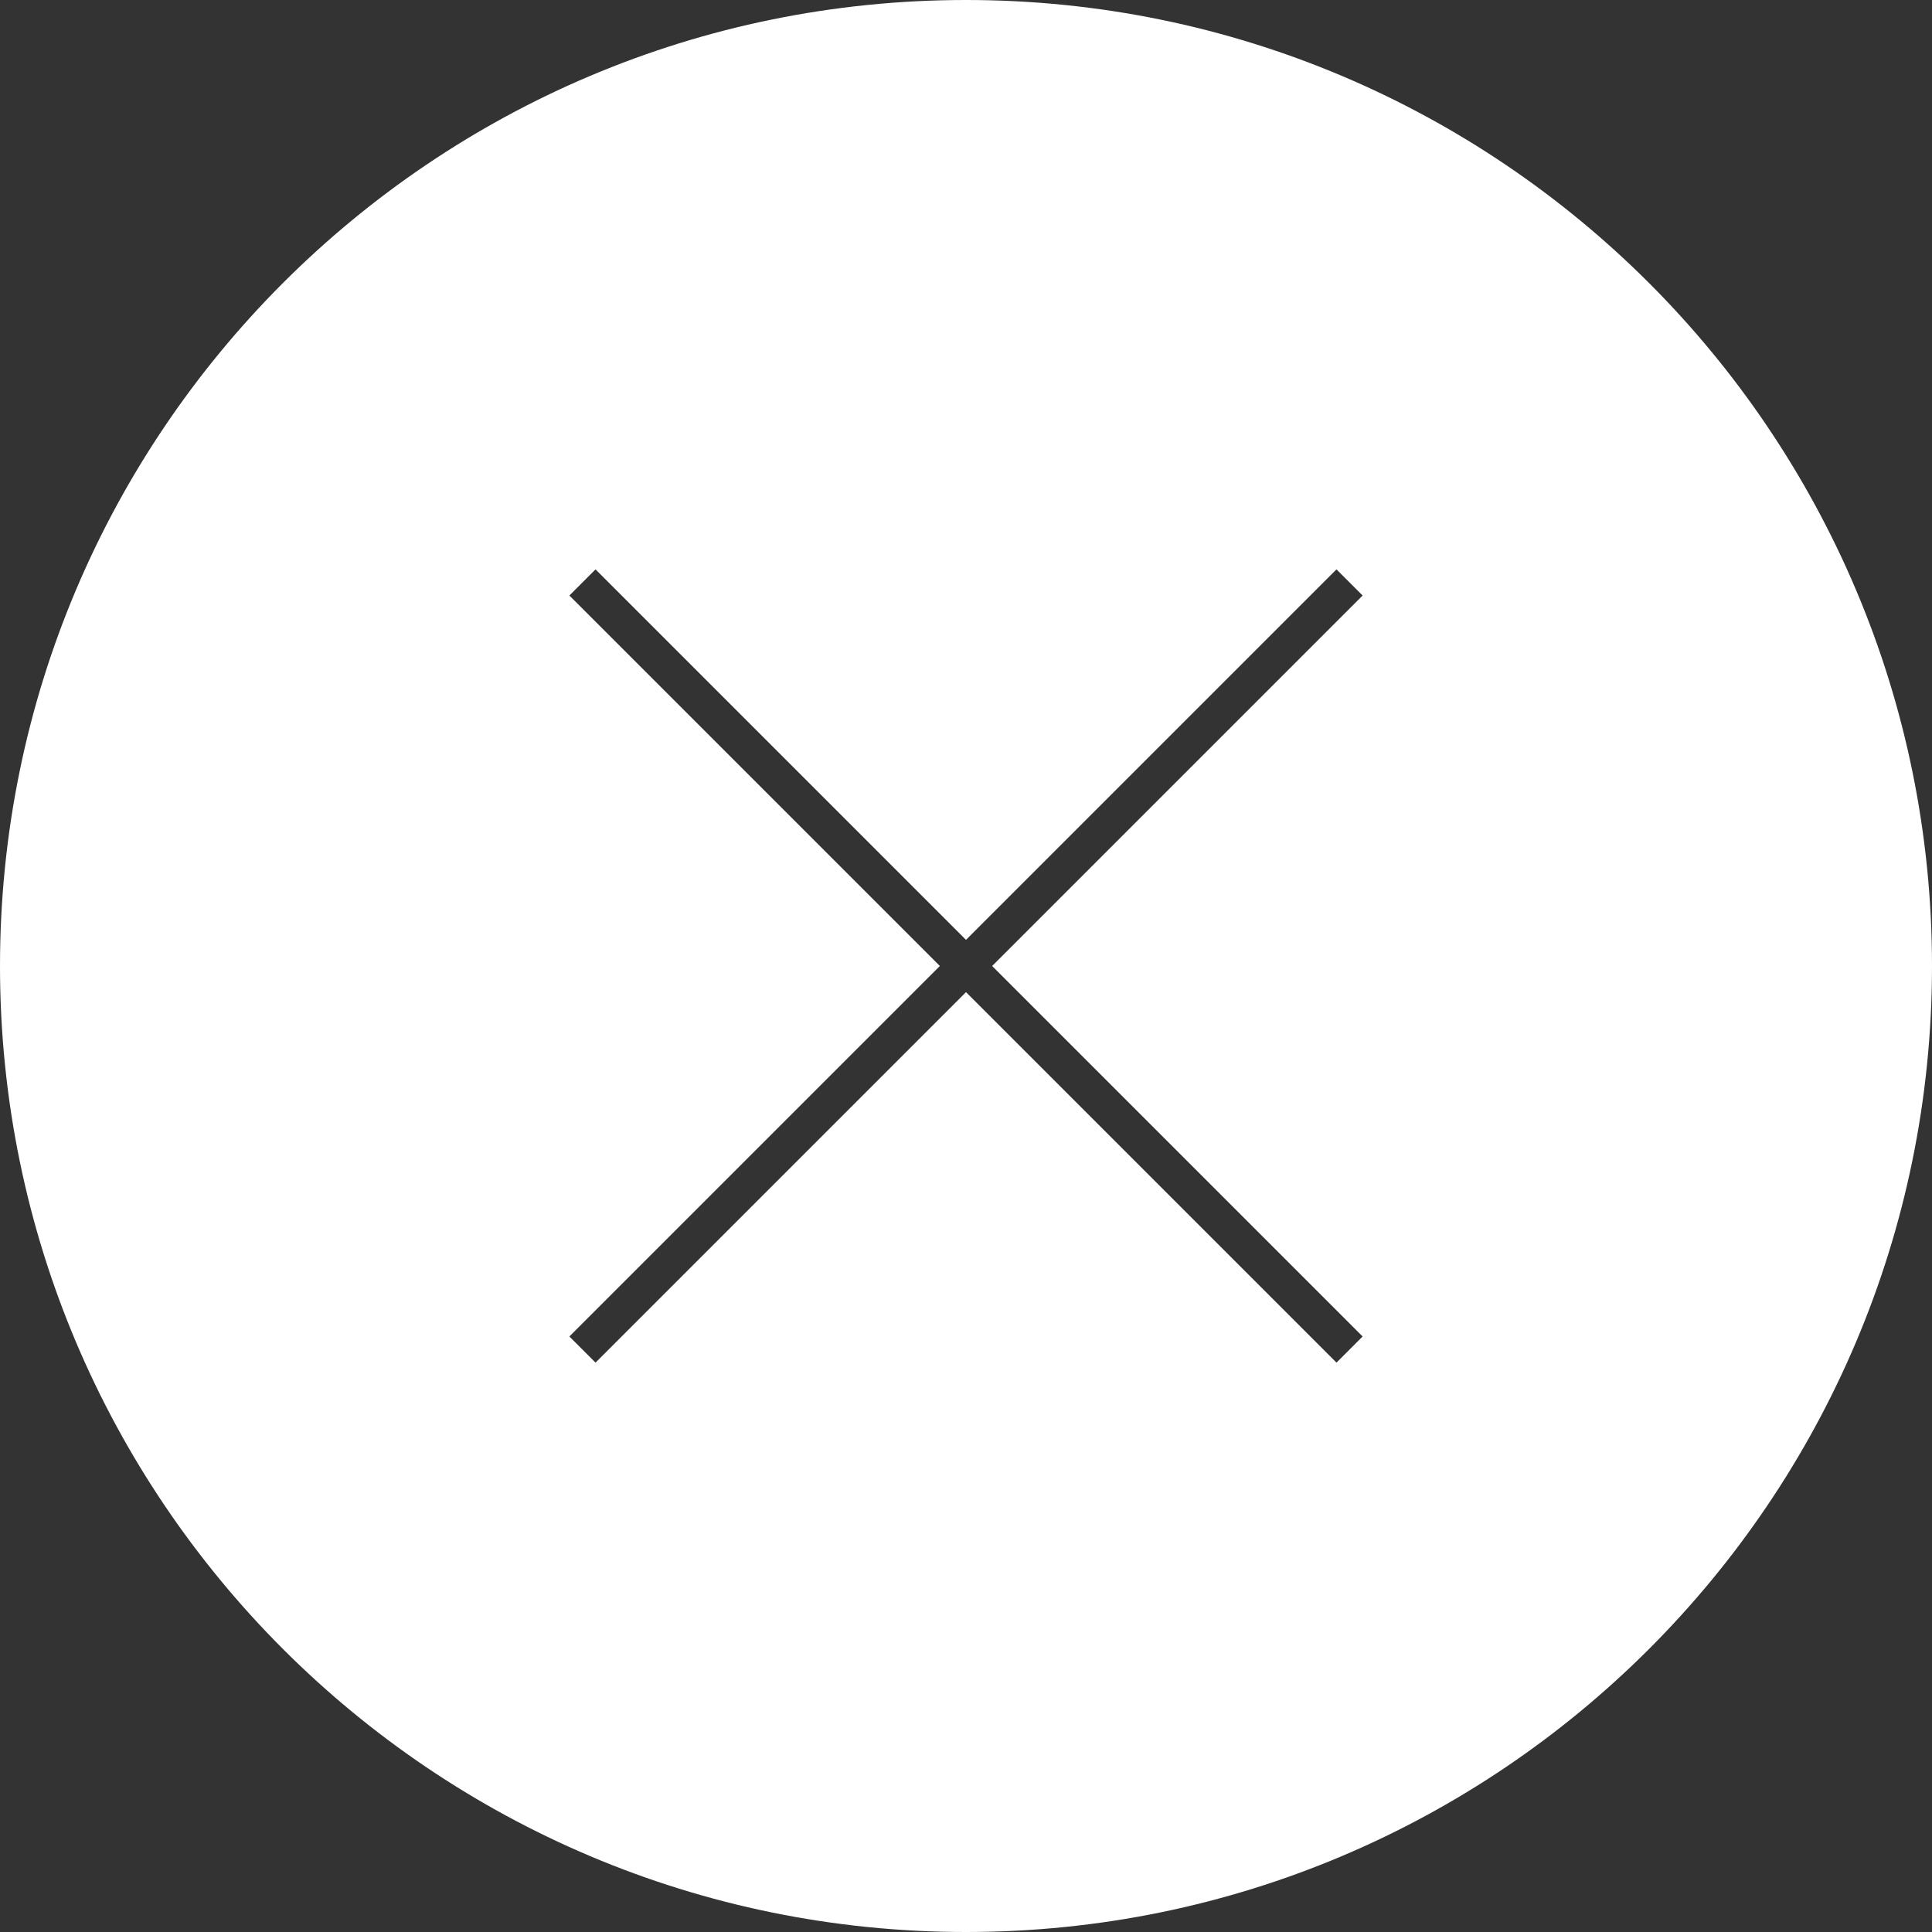 <?xml version="1.0" encoding="UTF-8"?><svg id="Layer_2" xmlns="http://www.w3.org/2000/svg" viewBox="0 0 51 51"><rect x="0" y="0" width="51" height="51" fill="#333333" stroke="none"/><defs><style>.cls-1{fill:#fff;}</style></defs><g id="Layer_2-2"><path class="cls-1" d="m25.5,0C11.42,0,0,11.42,0,25.5s11.42,25.5,25.5,25.5,25.5-11.42,25.5-25.5S39.58,0,25.5,0Zm10.47,35.28l-.69.69-9.78-9.78-9.78,9.78-.69-.69,9.78-9.78-9.78-9.78.69-.69,9.78,9.78,9.78-9.78.69.69-9.78,9.78,9.78,9.78Z"/></g></svg>